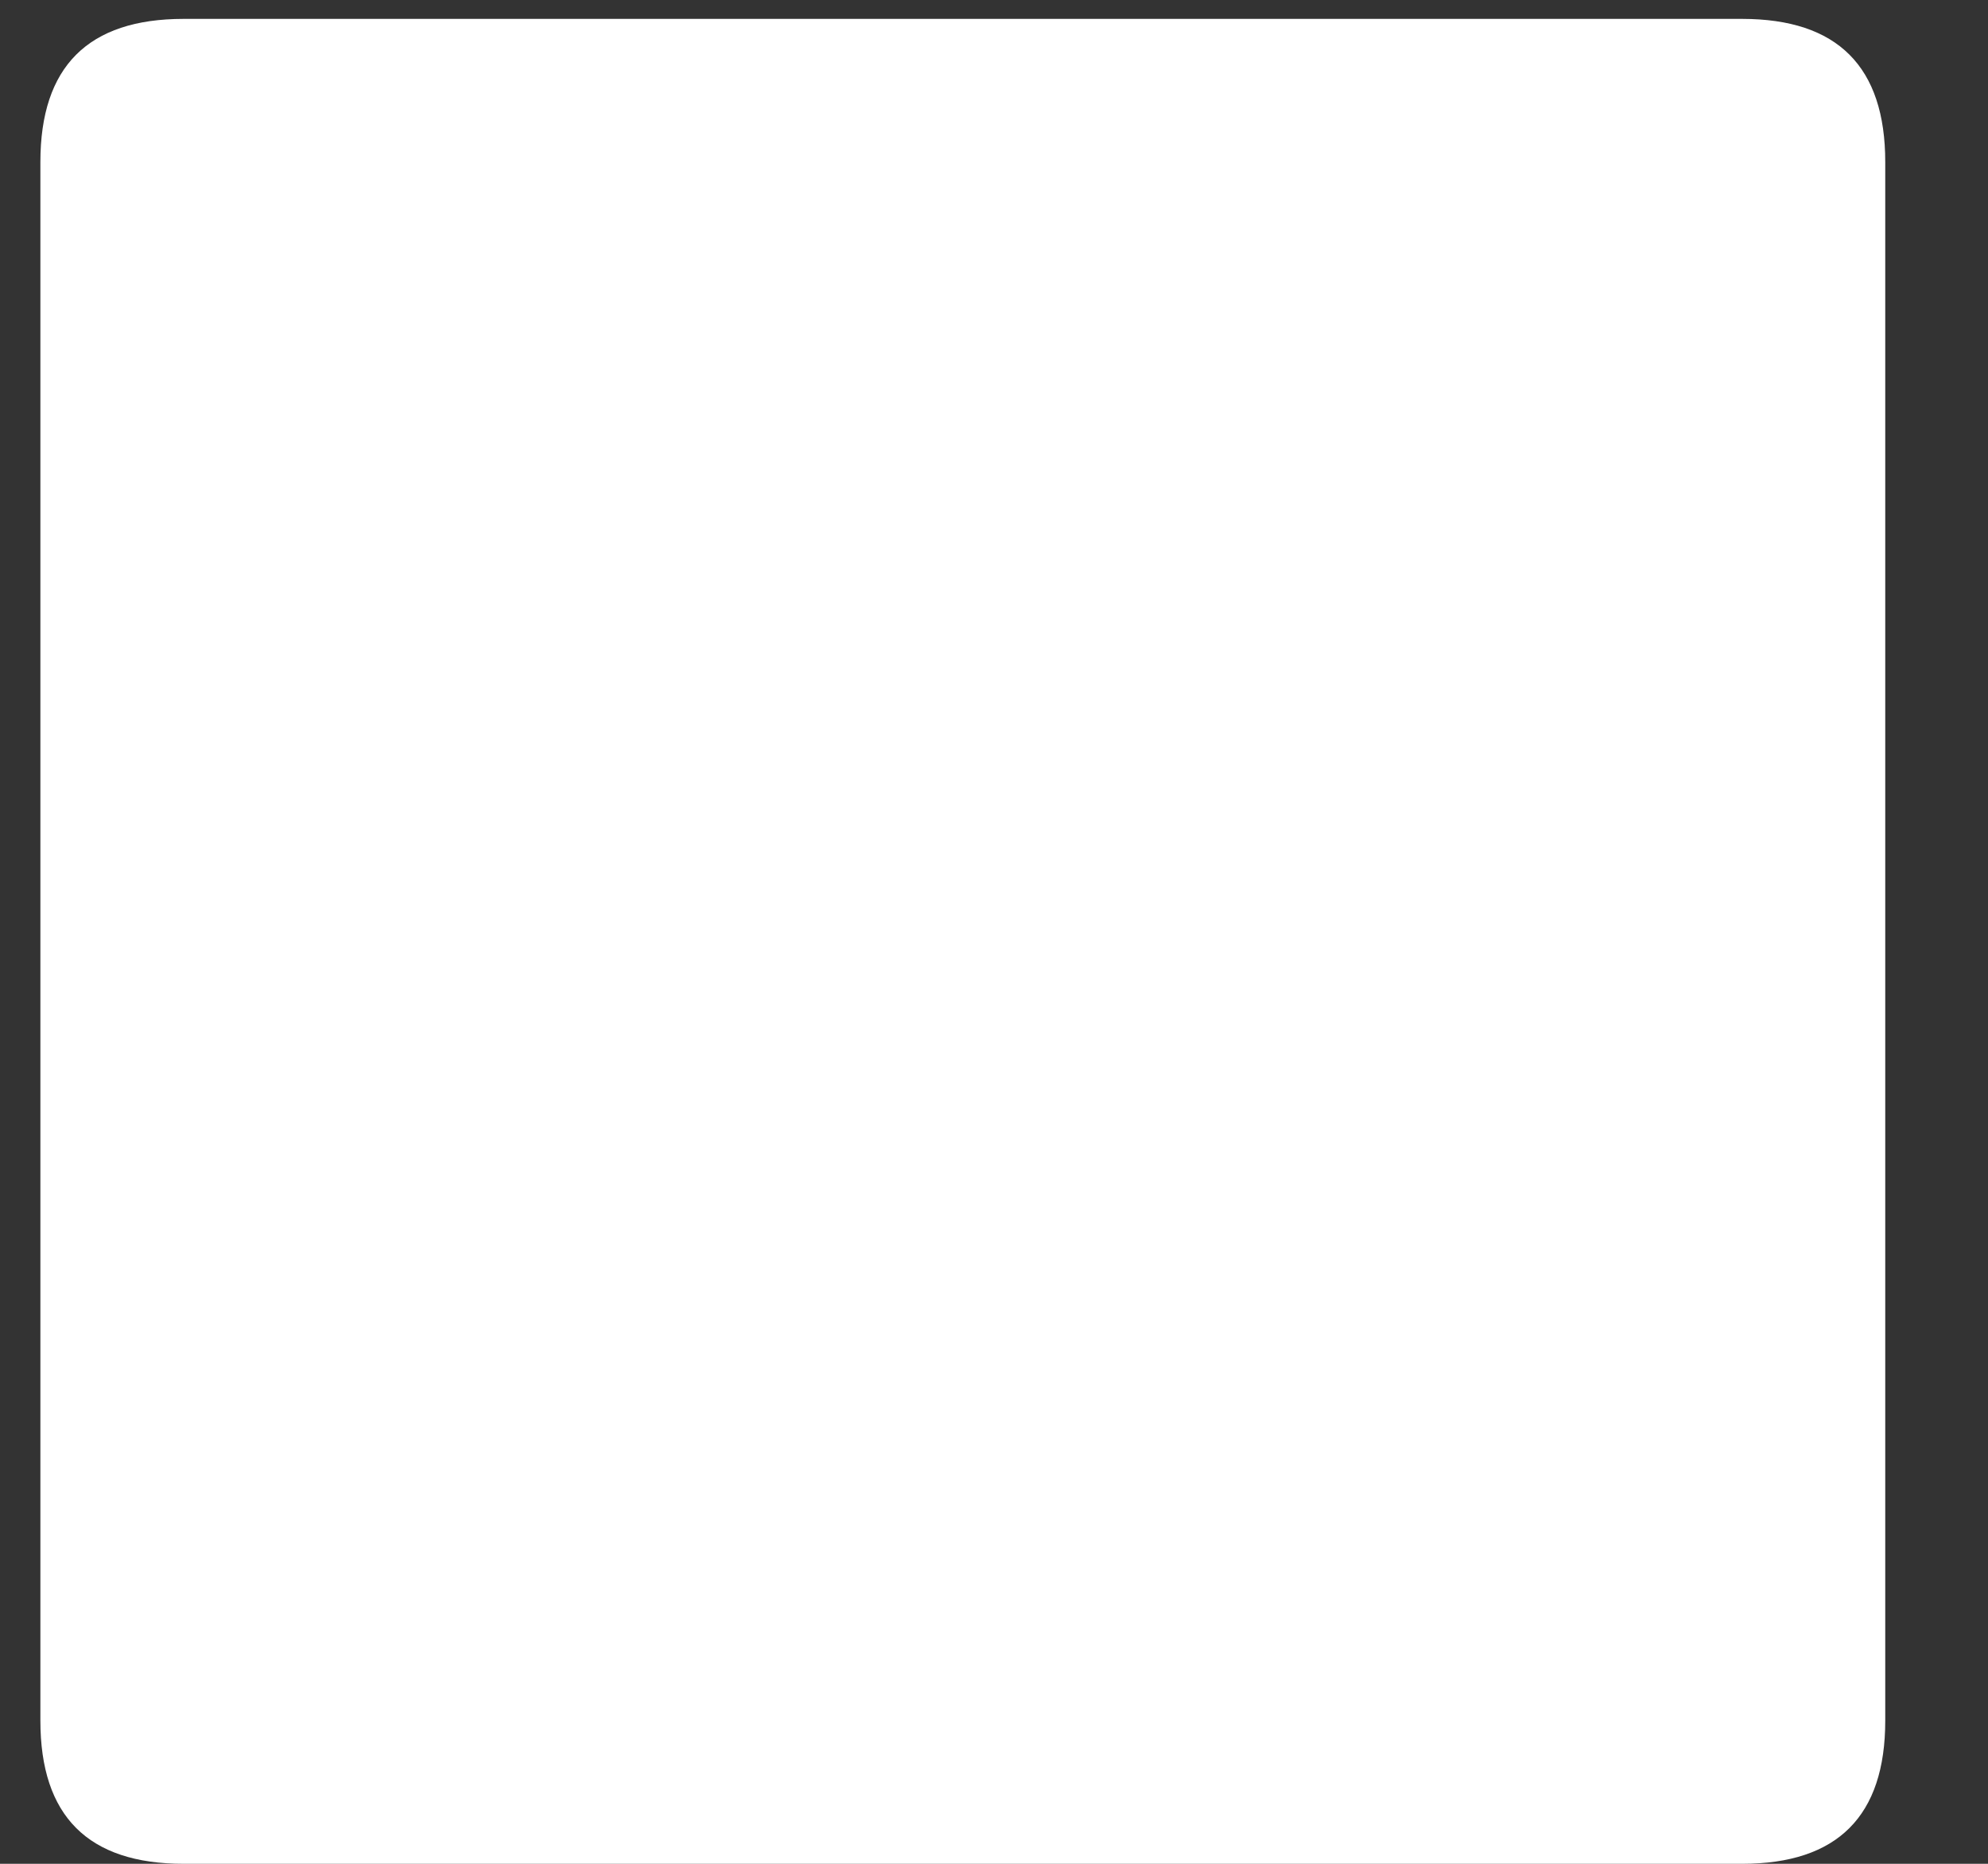 <?xml version="1.0" encoding="UTF-8"?> <svg xmlns="http://www.w3.org/2000/svg" width="16" height="15" viewBox="0 0 16 15" fill="none"><rect x="0" y="0" width="16" height="15" fill="#333333" stroke="none"/><path d="M14.021 15H1.477C0.709 15 0.325 14.616 0.325 13.848V1.304C0.325 0.536 0.709 0.152 1.477 0.152H14.021C14.789 0.152 15.173 0.536 15.173 1.304V13.848C15.173 14.616 14.789 15 14.021 15Z" fill="white"></path></svg> 